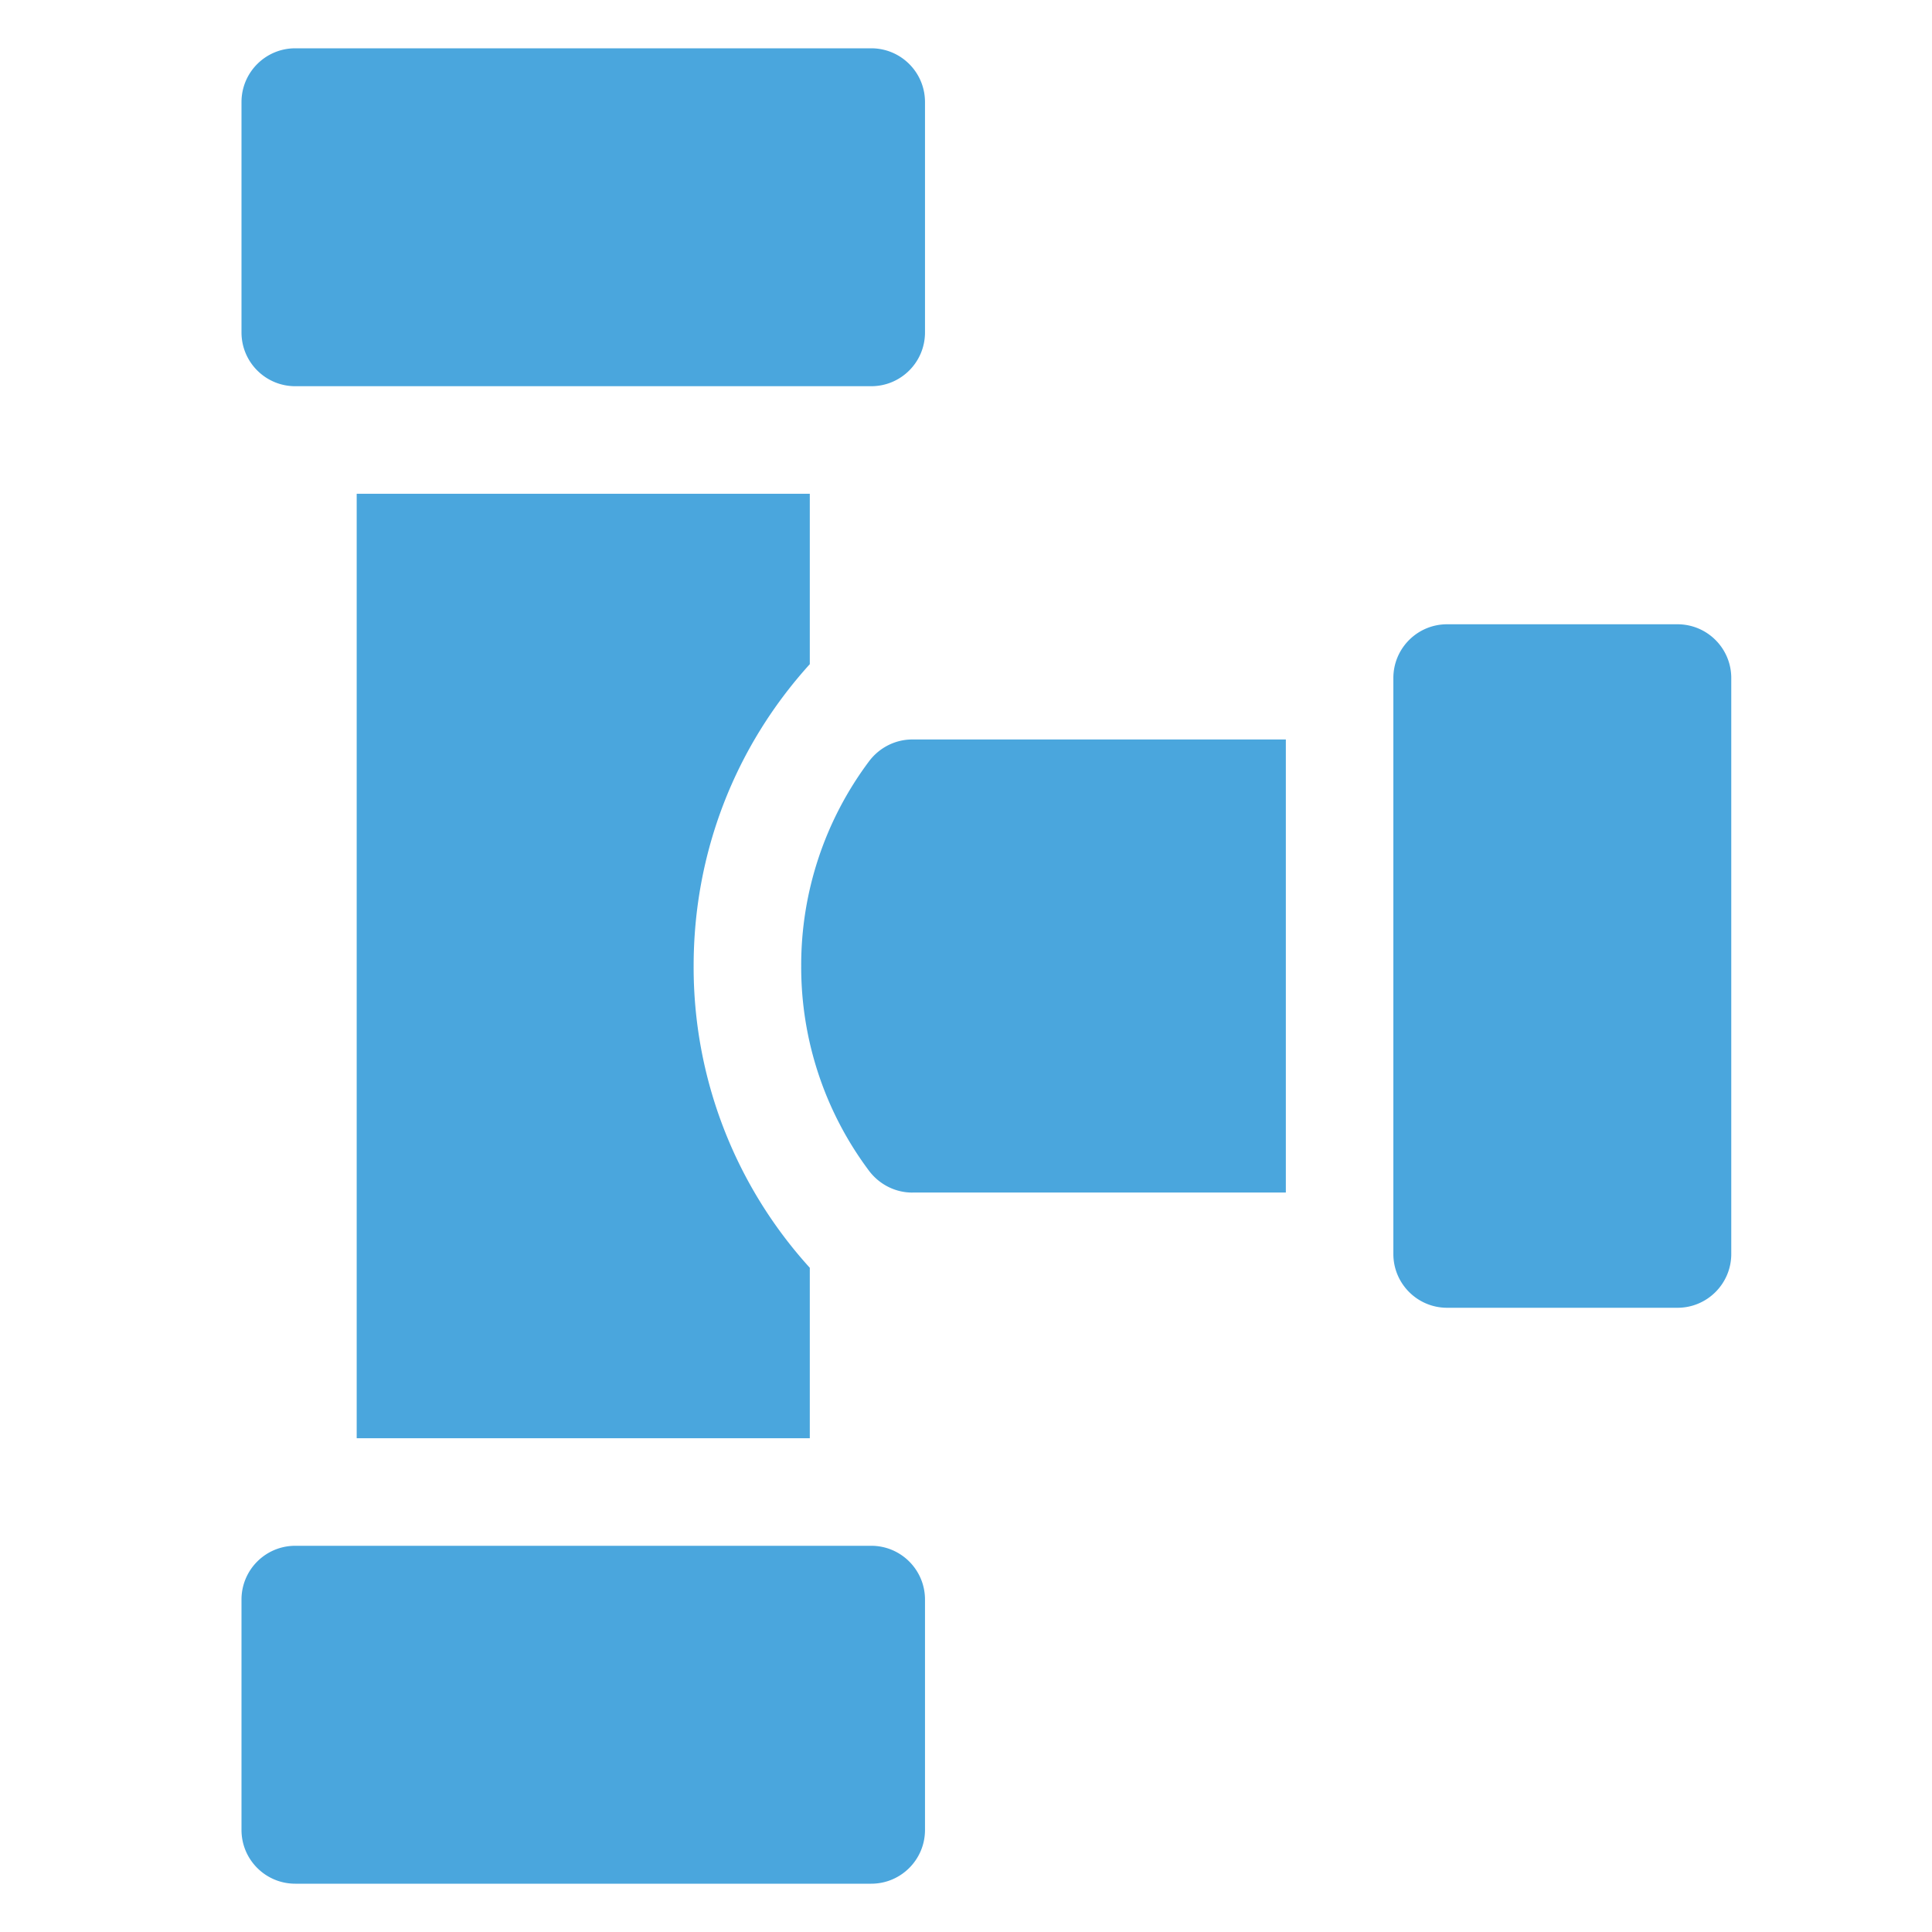 <svg width="40" height="40" fill="none" xmlns="http://www.w3.org/2000/svg"><path d="M6.113 7.996h11.925c.615 0 1.113-.498 1.113-1.113v-4.77c0-.615-.498-1.113-1.113-1.113H6.113C5.498 1 5 1.498 5 2.113v4.77c0 .615.498 1.113 1.113 1.113ZM18.038 32.004H6.113c-.615 0-1.113.498-1.113 1.113v4.77C5 38.502 5.498 39 6.113 39h11.925c.615 0 1.113-.498 1.113-1.113v-4.77c0-.615-.498-1.113-1.113-1.113ZM34.73 12.925h-4.77c-.614 0-1.112.498-1.112 1.113v11.924c0 .615.498 1.114 1.113 1.114h4.77c.615 0 1.113-.499 1.113-1.114V14.038c0-.615-.498-1.113-1.113-1.113ZM7.385 29.777h9.381v-3.529A9.253 9.253 0 0 1 14.361 20c0-2.332.85-4.533 2.405-6.249v-3.528H7.385v19.554Z" fill="#4AA6DD"/><path d="M18.888 24.69h7.734v-9.38h-7.734c-.354 0-.685.17-.897.454A7.04 7.04 0 0 0 16.588 20a7.04 7.04 0 0 0 1.402 4.237c.213.284.544.454.898.454Z" fill="#4AA6DD"/></svg>
